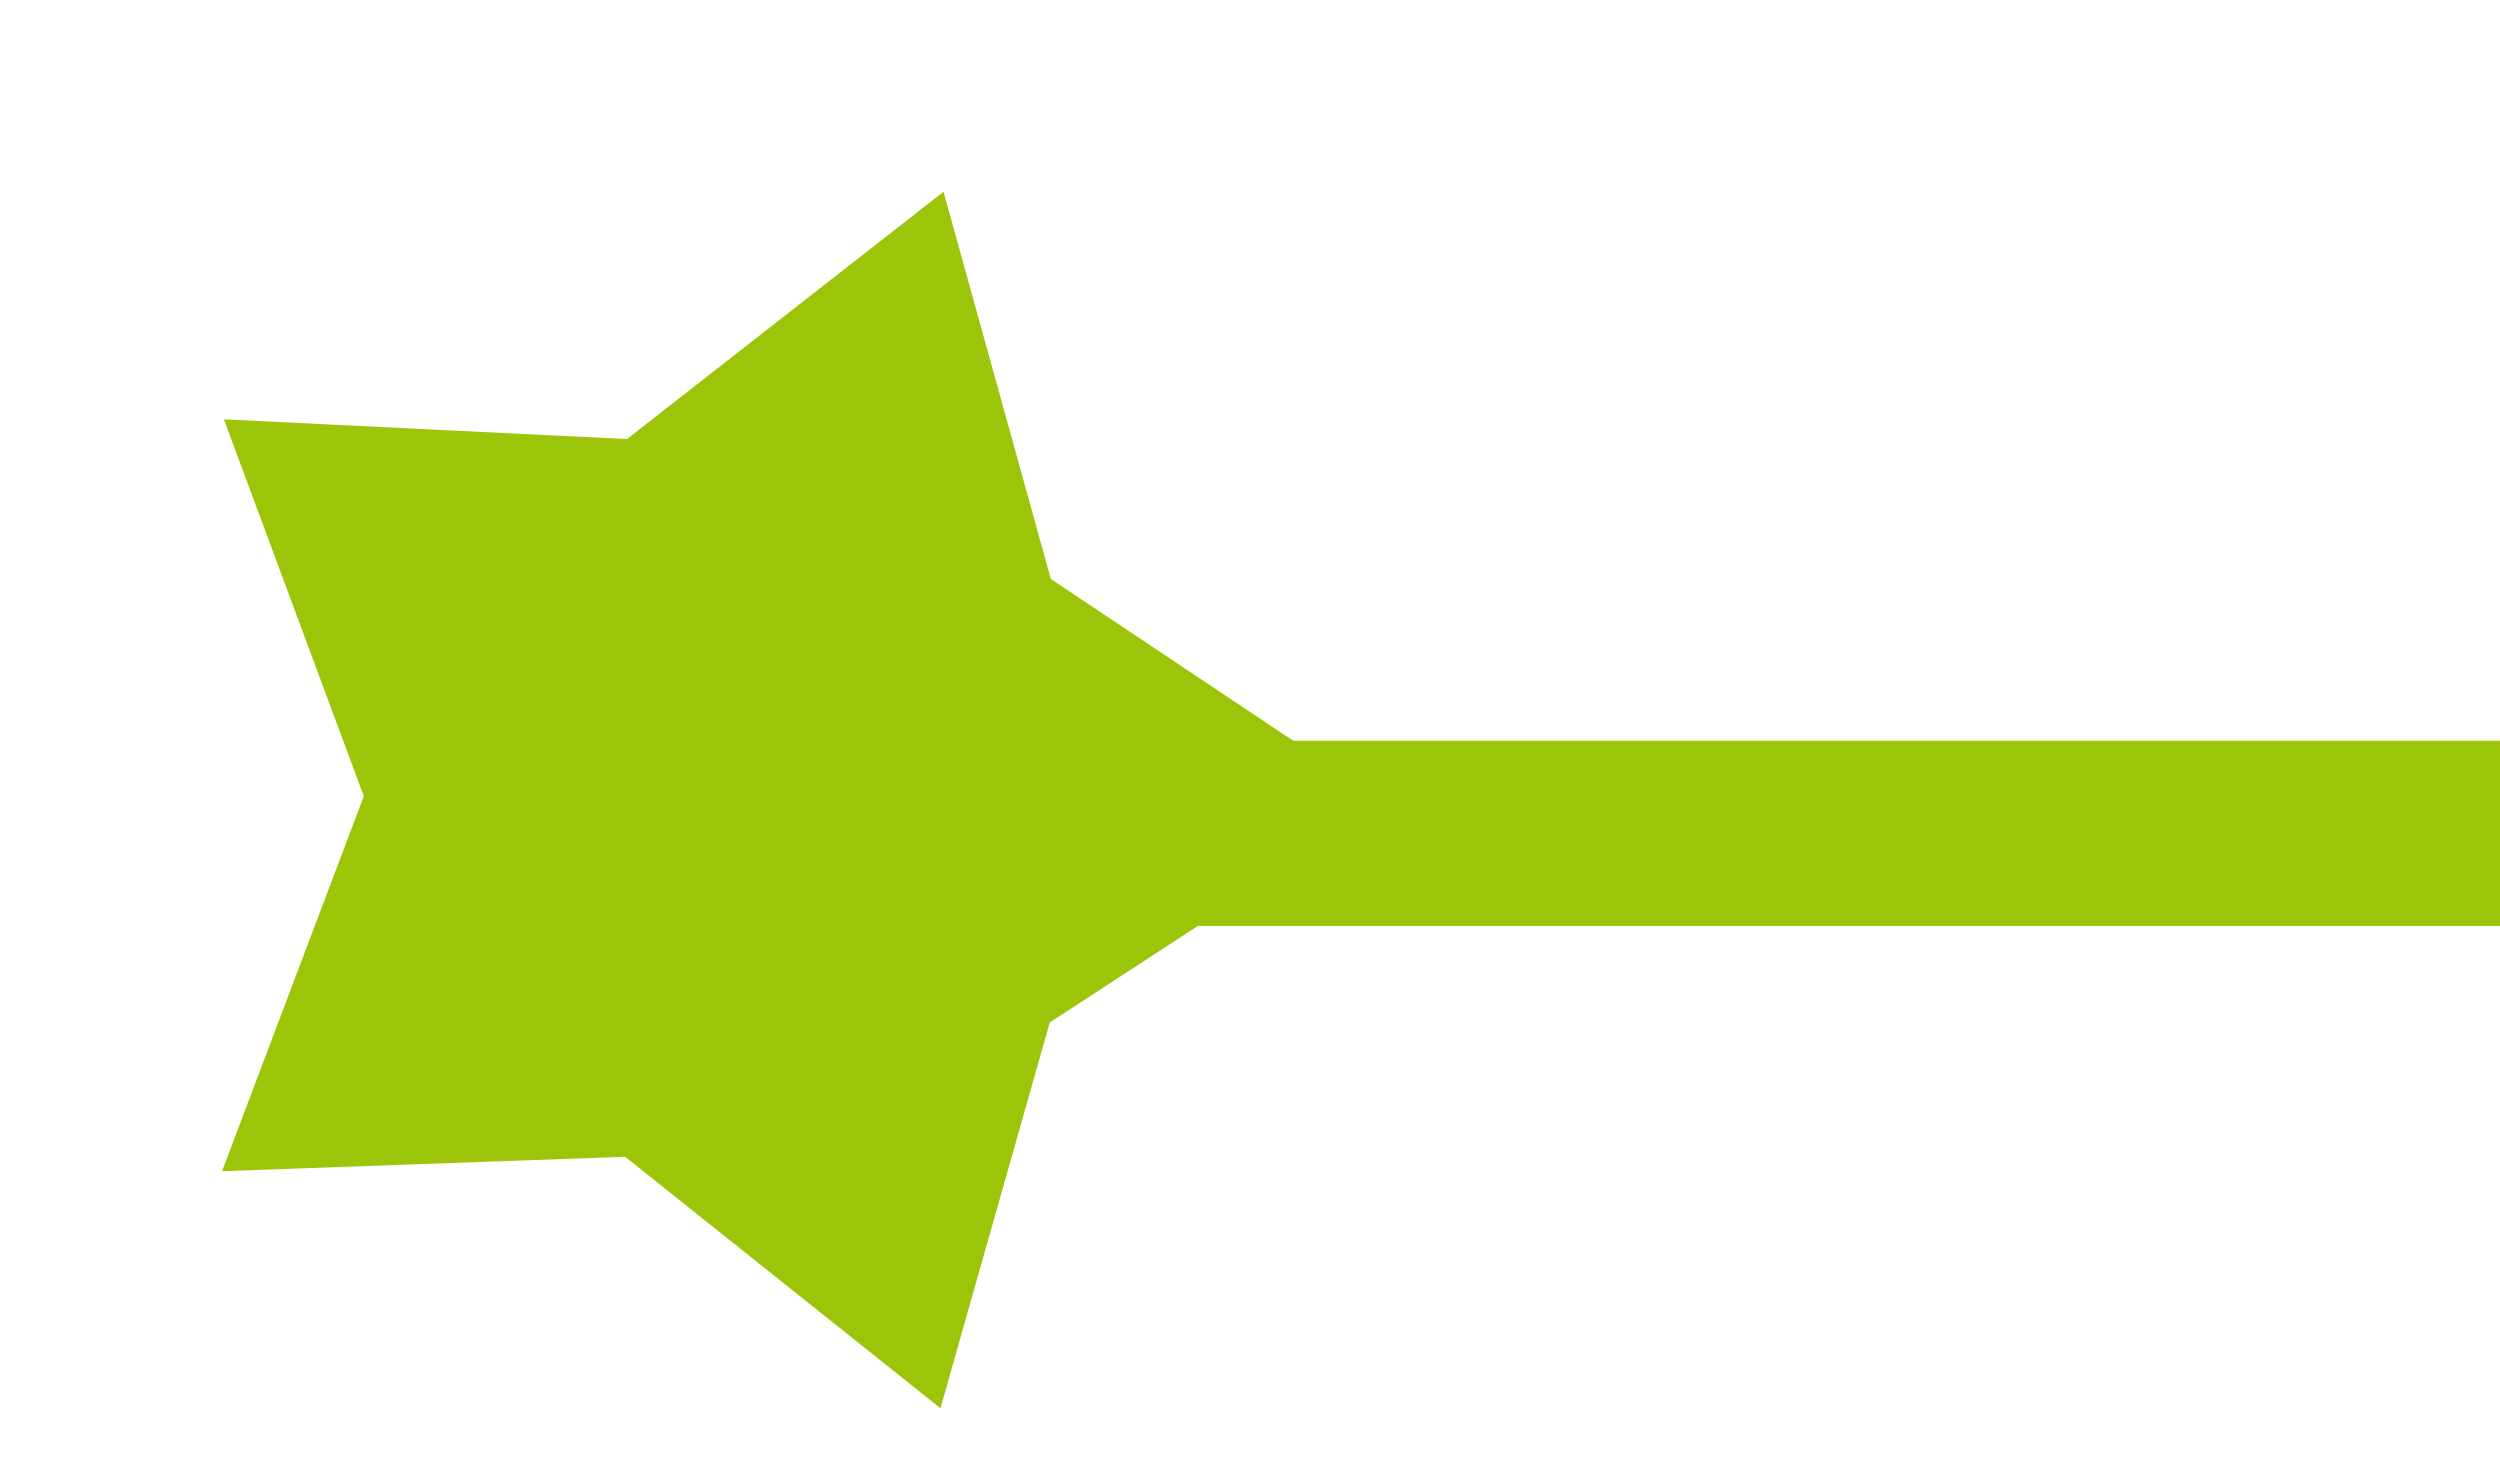 <svg width="27" height="16" viewBox="0 0 27 16" fill="none" xmlns="http://www.w3.org/2000/svg">
<path d="M10.19 2.071L11.349 6.253L14.973 8.672L11.337 11.043L10.157 15.209L6.751 12.493L2.398 12.649L3.929 8.599L2.418 4.529L6.771 4.742L10.19 2.071Z" fill="#9CC408"/>
<rect x="12" y="8" width="15" height="2" fill="#9CC408"/>
</svg>
